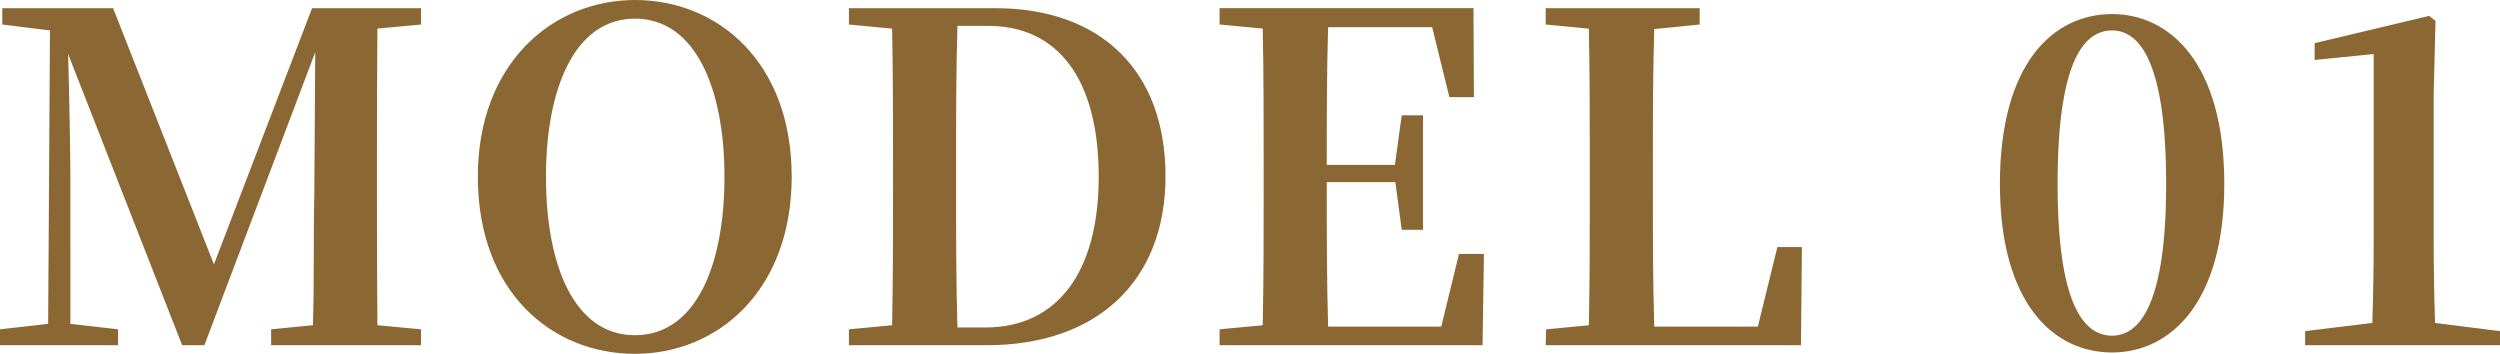 <svg xmlns="http://www.w3.org/2000/svg" width="264.192" height="37.393" viewBox="0 0 264.192 37.393">
  <path id="sub_title_model_01" d="M-88.584-33.888v-1.728H-100.1L-110.472-8.544l-10.656-27.072H-132.84v1.728l5.04.624-.192,31.008-5.088.576V0h12.48V-1.68l-5.04-.576V-17.568c0-2.016-.1-8.4-.24-13.2L-113.832,0h2.352l11.712-30.96-.1,15.12c-.1,4.176,0,8.976-.144,13.728l-4.416.432V0h15.84V-1.68l-4.608-.432c-.048-4.8-.048-9.648-.048-14.5V-18.96c0-4.8,0-9.648.048-14.5Zm13.2,16.08c0-9.216,2.976-16.7,9.408-16.7s9.456,7.488,9.456,16.7c0,9.36-3.024,16.752-9.456,16.752S-75.384-8.448-75.384-17.808Zm9.408-18.672c-8.688,0-16.608,6.672-16.608,18.672,0,12.24,7.872,18.72,16.608,18.72s16.56-6.672,16.56-18.72C-49.416-29.952-57.24-36.48-65.976-36.48ZM-31.9-1.872c-.144-4.9-.144-9.888-.144-15.36v-1.584c0-5.088,0-10.08.144-14.928h3.264c7.344,0,11.664,5.616,11.664,15.936,0,10.032-4.32,15.936-12,15.936ZM-43.368-35.616v1.728l4.56.432c.1,4.848.1,9.7.1,14.64v1.584c0,5.424,0,10.368-.1,15.12l-4.56.432V0h14.592C-17.256,0-9.912-6.672-9.912-17.856c0-11.136-6.816-17.76-18-17.76ZM21.1-9.648l-1.872,7.68H7.272c-.144-4.9-.144-9.84-.144-15.264h7.248l.672,5.04H17.3v-12.1H15.048l-.72,5.232h-7.2c0-5.04,0-9.84.144-14.544H18.264l1.824,7.392H22.68l-.048-9.408H-4.2v1.728l4.56.432c.1,4.848.1,9.7.1,14.5v2.352c0,4.9,0,9.744-.1,14.5L-4.2-1.68V0H23.592l.144-9.648Zm33.648-.72-2.064,8.4H41.736c-.144-4.848-.144-9.7-.144-14.16v-3.216c0-4.512,0-9.312.144-14.064l4.8-.48v-1.728H30.264v1.728l4.56.432c.1,4.848.1,9.7.1,14.5v3.216c0,4.128,0,8.88-.1,13.632l-4.512.432L30.264,0H57.24l.1-10.368ZM84.36-17.04c0-12.768,2.688-16.224,5.76-16.224,2.976,0,5.712,3.5,5.712,16.224,0,12.576-2.736,16.032-5.712,16.032C87.048-1.008,84.36-4.464,84.36-17.04Zm5.76-17.952c-6.24,0-11.856,5.232-11.856,17.952C78.264-4.464,83.88.768,90.12.768c6.144,0,11.856-5.232,11.856-17.808C101.976-29.76,96.264-34.992,90.12-34.992Zm34.128,32.64q-.144-4.464-.144-8.928V-26.544l.192-7.728-.672-.528-12.1,2.88v1.776l6.24-.624V-11.28q0,4.464-.144,8.928l-7.1.864V0h20.592V-1.488Z" transform="translate(133.08 36.48)" fill="#8b6833"/>
</svg>
